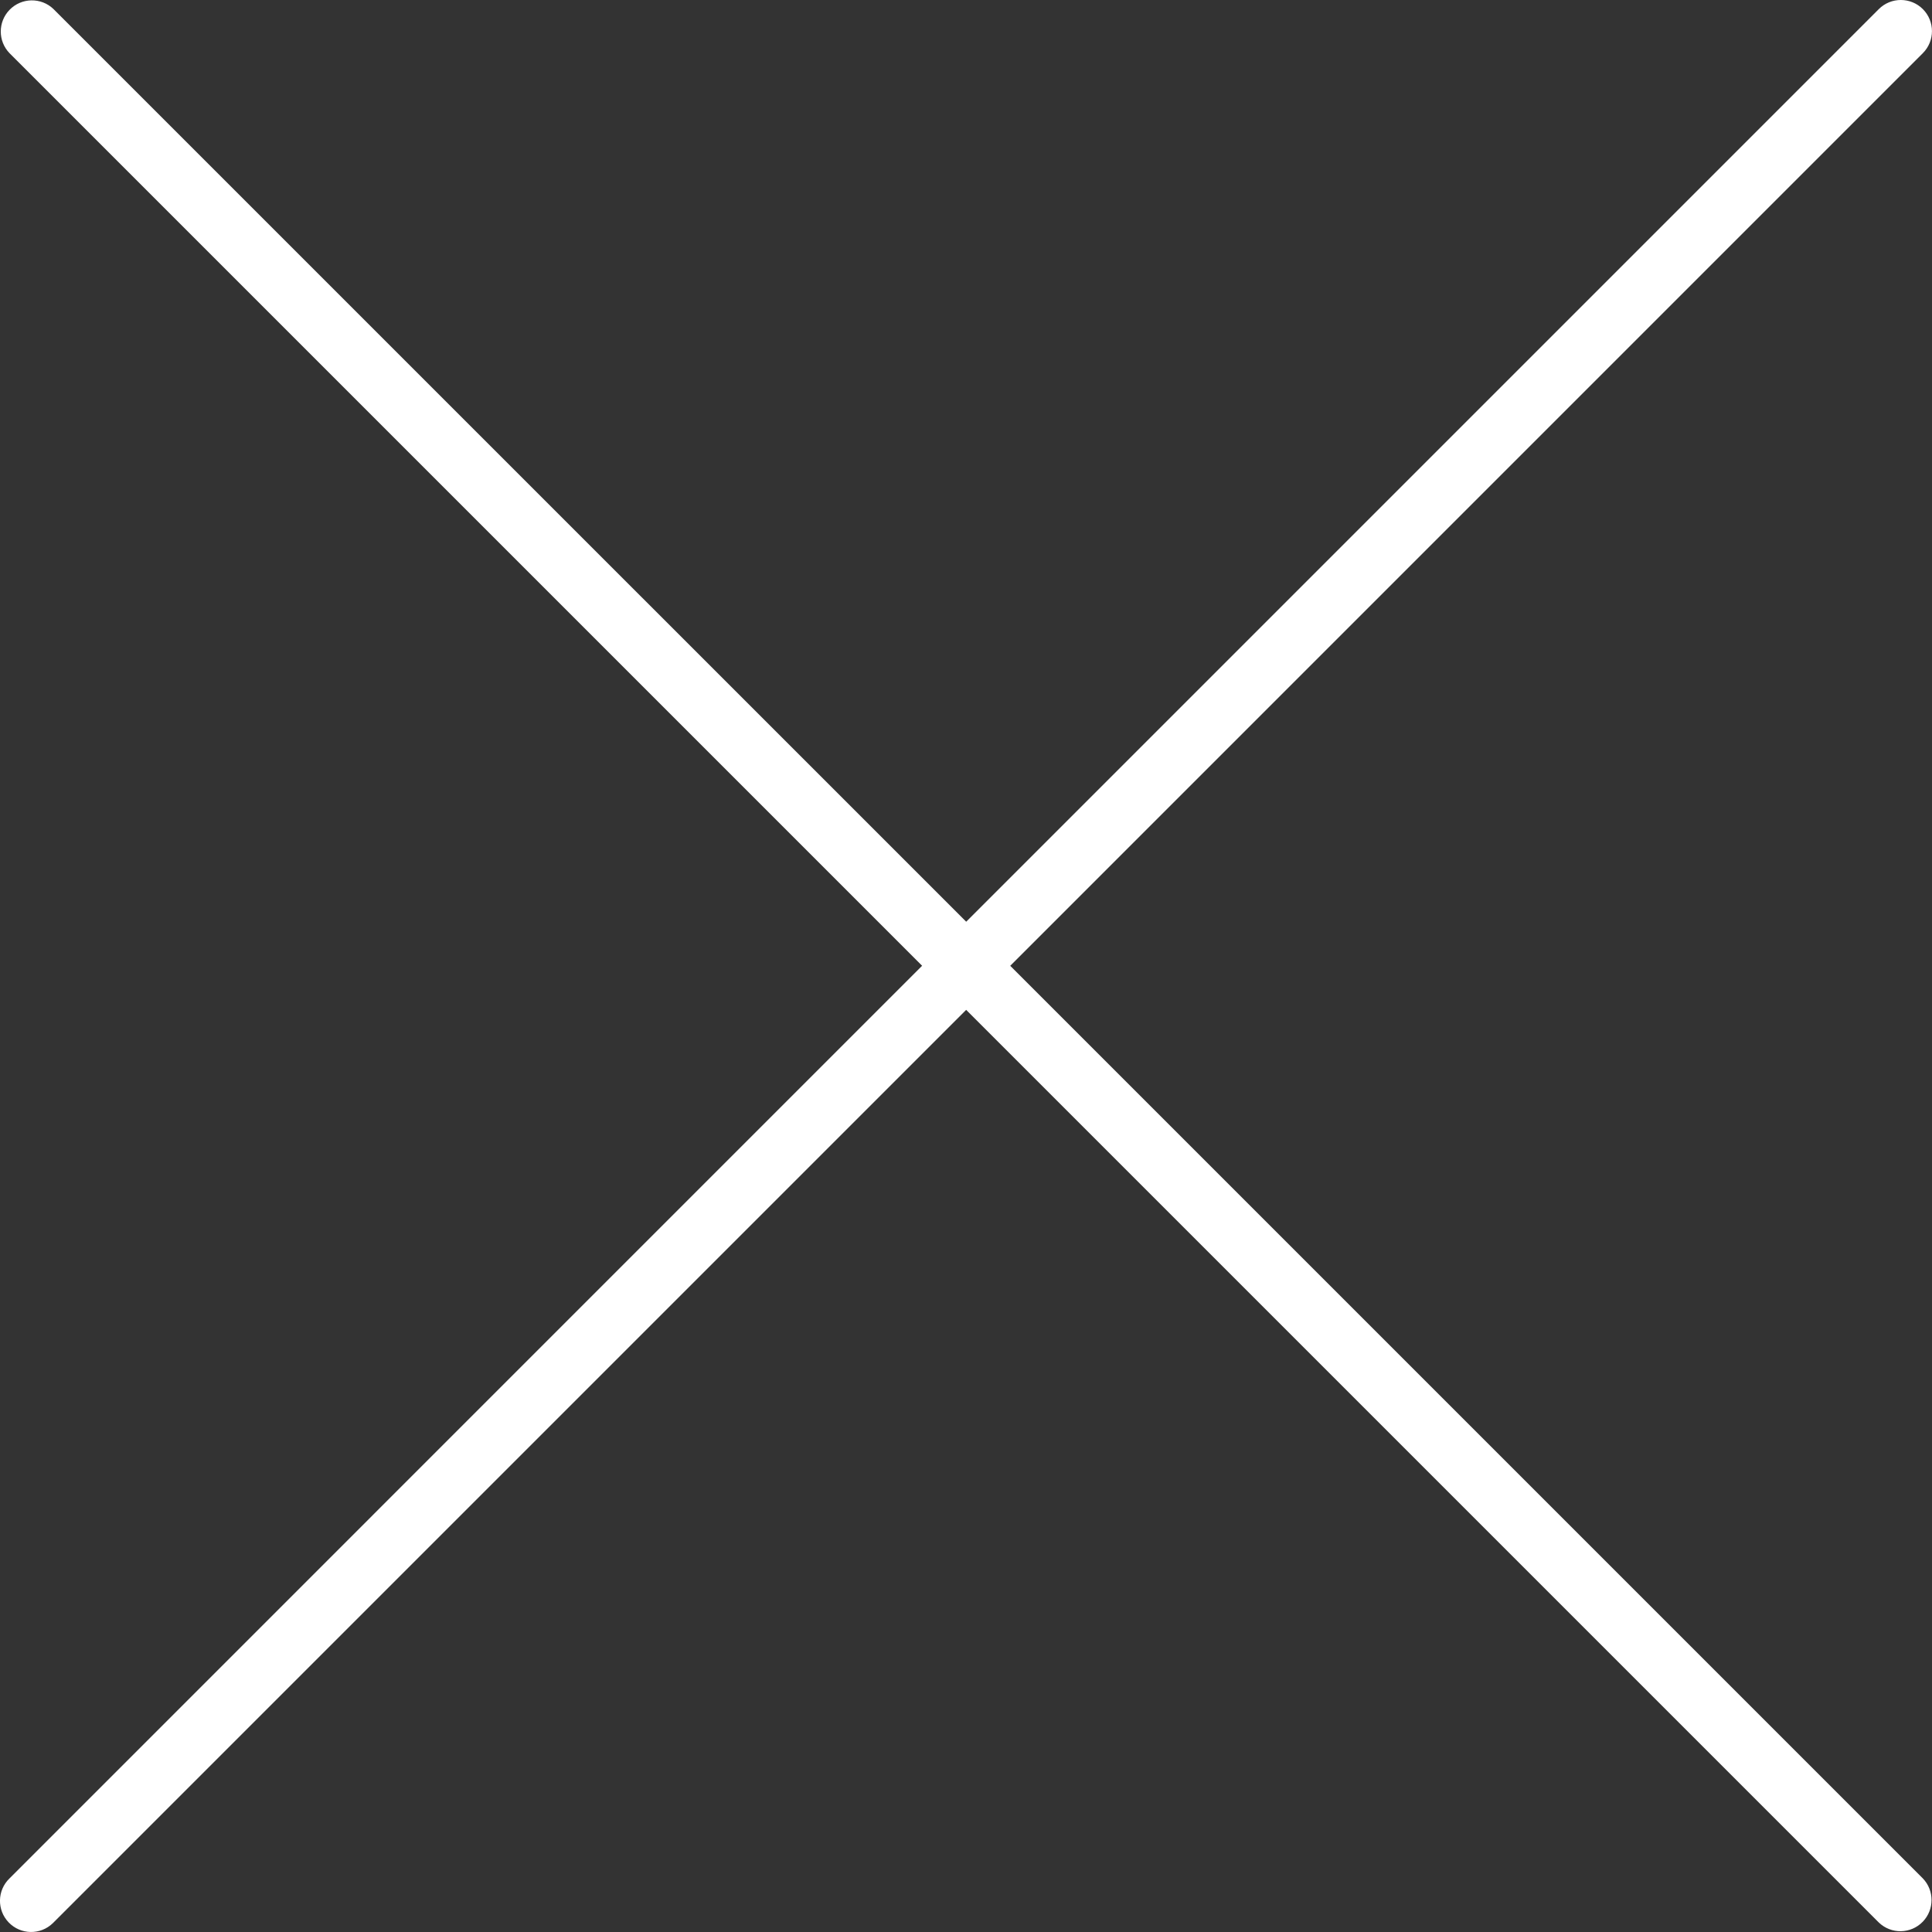 <svg xmlns="http://www.w3.org/2000/svg" id="Calque_2" data-name="Calque 2" viewBox="0 0 496.1 496.1"><rect x="0" y="0" width="496.1" height="496.1" fill="#333333" stroke="none"/><g id="Capa_1" data-name="Capa 1"><path d="M259.41,248L493.75,13.65c3.12-3.12,3.12-8.19,0-11.31-3.12-3.12-8.19-3.12-11.31,0l-234.34,234.34L13.75,2.34C10.58-.73,5.51-.64,2.44,2.54-.55,5.64-.55,10.55,2.44,13.65l234.34,234.34L2.44,482.34c-3.18,3.07-3.27,8.13-.2,11.31,3.07,3.18,8.13,3.27,11.31.2.07-.06.13-.13.2-.2l234.34-234.34,234.34,234.34c3.18,3.07,8.24,2.98,11.31-.2,2.99-3.1,2.99-8.02,0-11.12l-234.34-234.34Z" style="fill: #fff;"></path></g></svg>